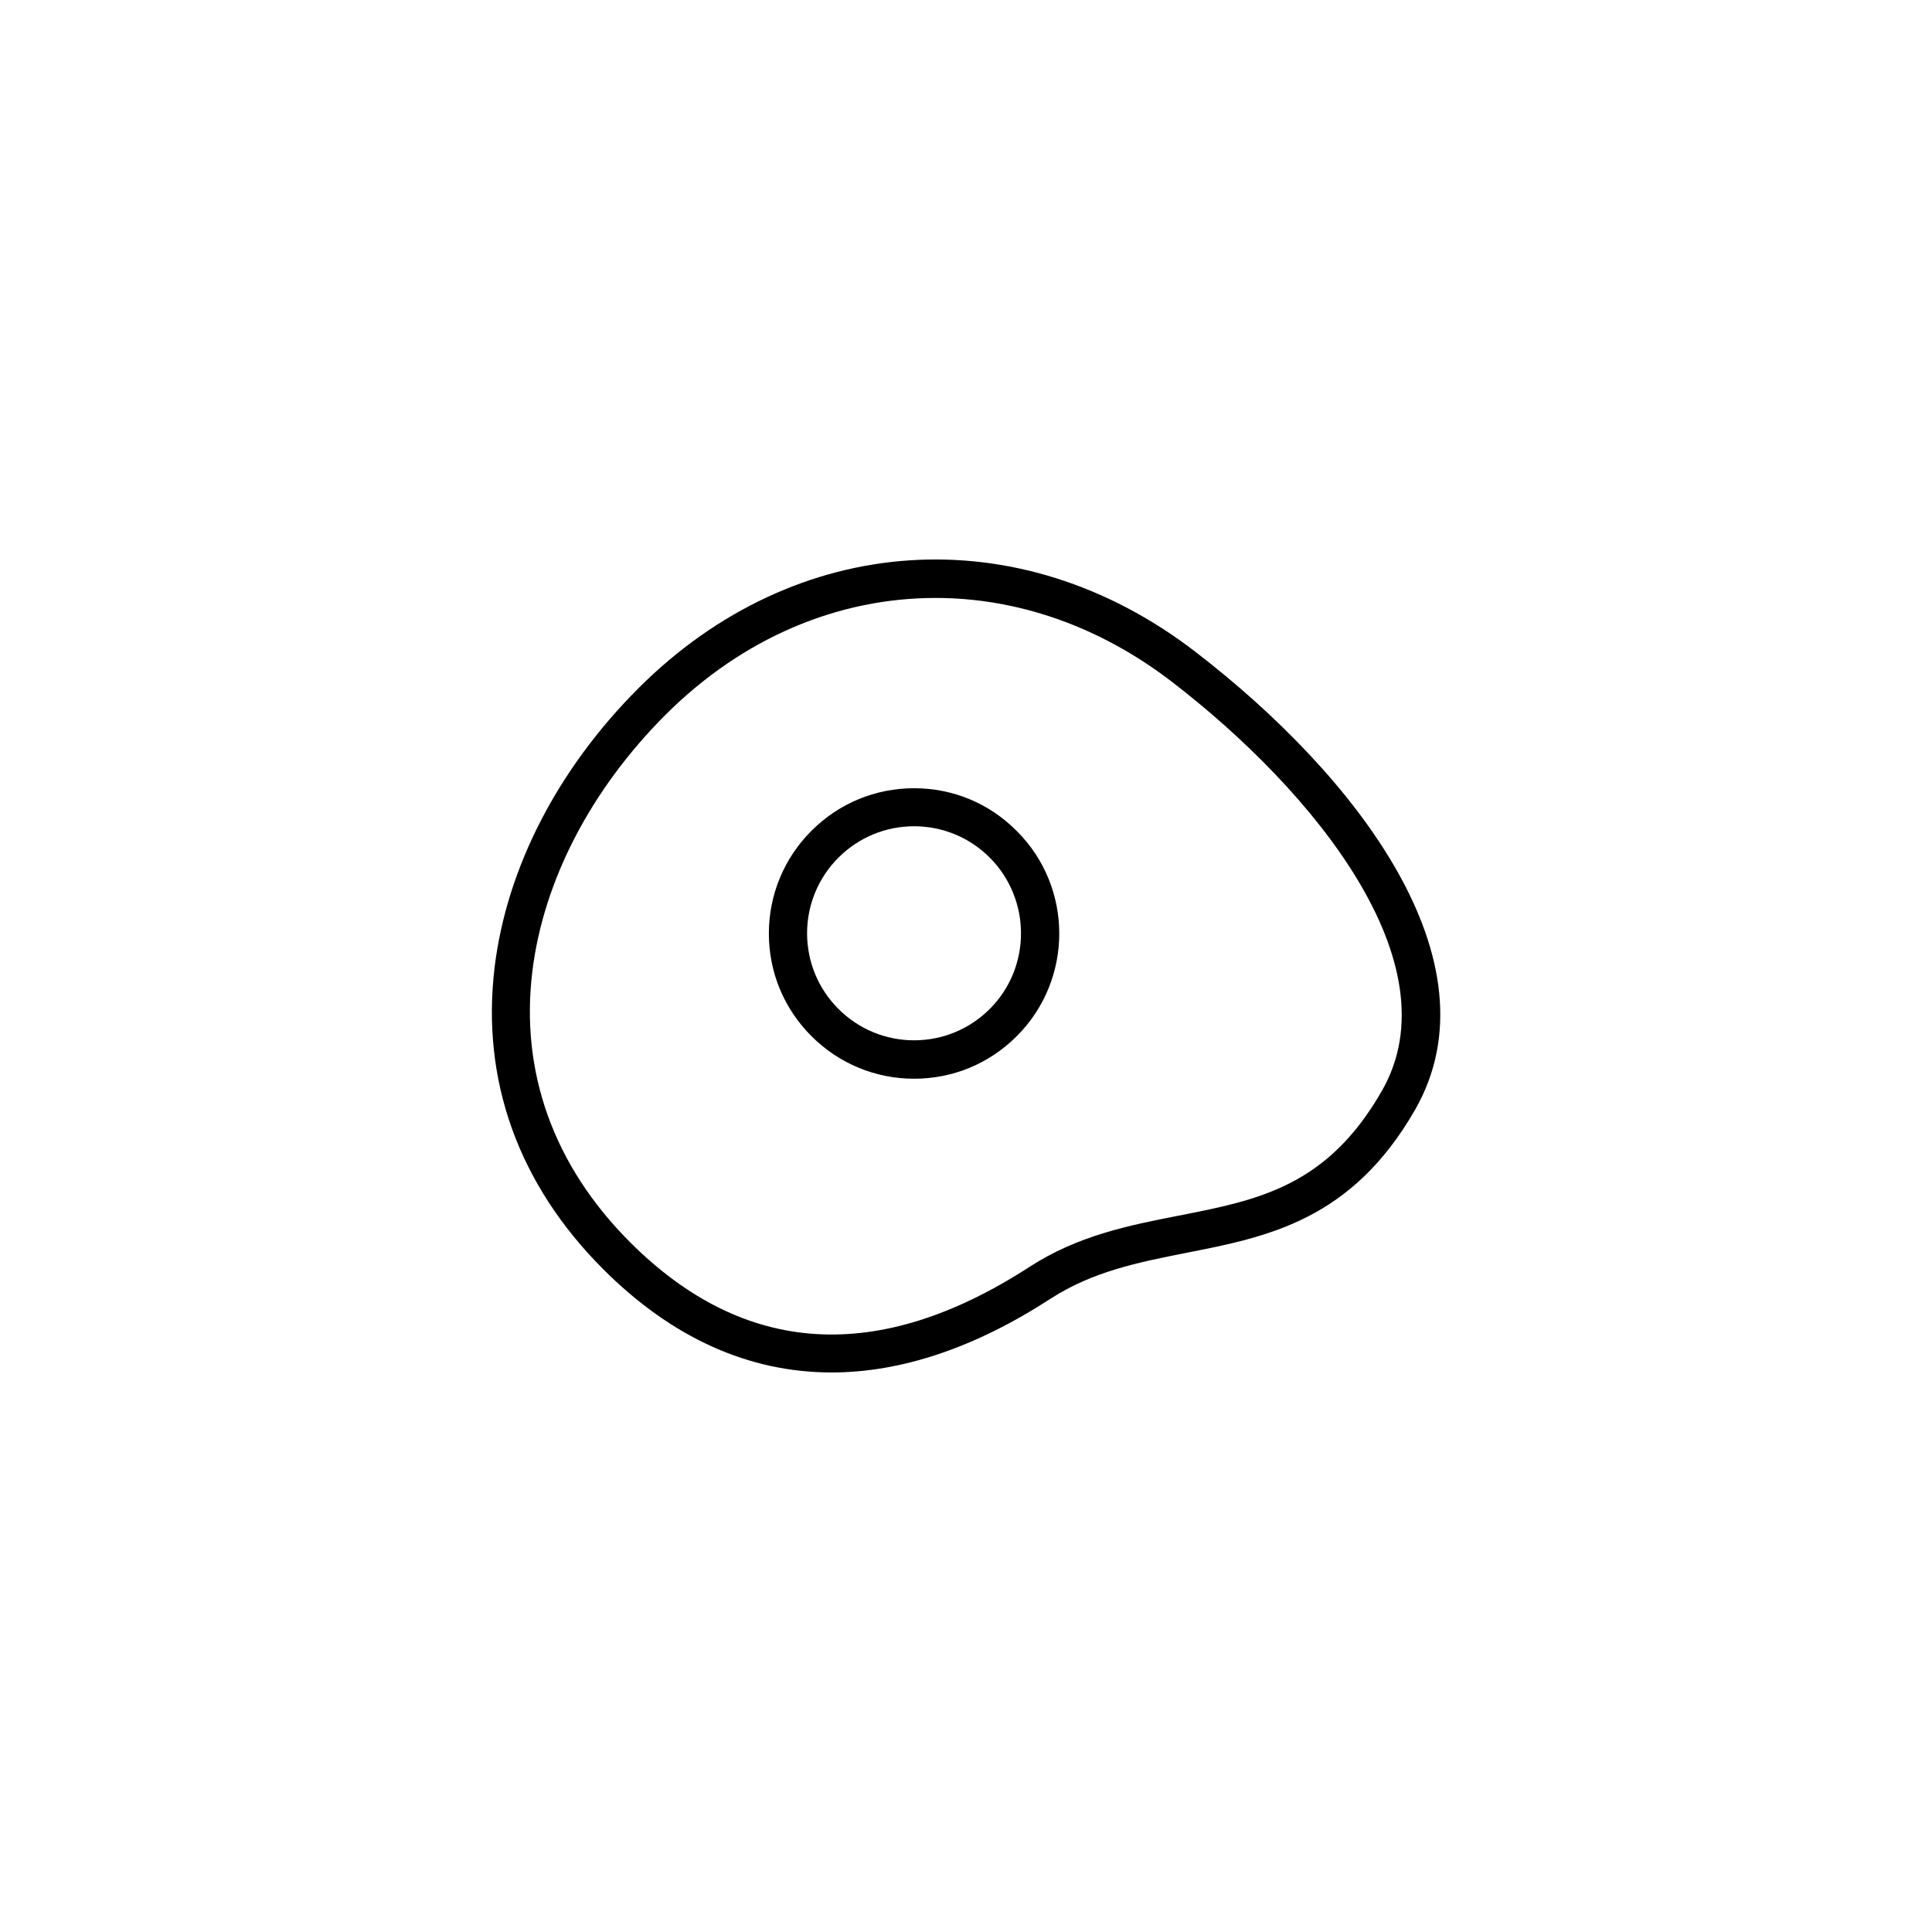 <?xml version="1.0" encoding="UTF-8"?>
<!-- Uploaded to: SVG Repo, www.svgrepo.com, Generator: SVG Repo Mixer Tools -->
<svg fill="#000000" width="800px" height="800px" version="1.1" viewBox="144 144 512 512" xmlns="http://www.w3.org/2000/svg">
 <g>
  <path d="m460.71 316.67c-46.602-35.82-105.9-31.891-147.52 9.723-21.363 21.363-34.863 47.559-38.09 73.758-3.68 29.977 6.246 57.688 28.766 80.207 18.238 18.238 38.641 27.355 60.508 27.355 18.438 0 37.938-6.5 58.039-19.547 11.234-7.254 23.227-9.621 35.922-12.141 21.562-4.231 43.883-8.613 60.711-37.988 22.371-39.246-15.465-88.418-58.34-121.37zm49.523 116.38c-14.508 25.391-32.746 28.969-53.855 33.102-13.098 2.57-26.652 5.238-39.5 13.551-40.004 25.945-75.621 23.781-105.9-6.5-20.254-20.254-29.172-45.09-25.895-71.844 2.973-23.98 15.469-48.062 35.215-67.863 20.605-20.605 45.949-31.035 71.641-31.035 21.512 0 43.277 7.356 62.625 22.219 37.688 28.973 74.918 74.719 55.672 108.37z"/>
  <path d="m386.25 352.89c-10.277 0-19.902 3.981-27.207 11.285-7.254 7.254-11.285 16.93-11.285 27.207 0 10.277 3.981 19.902 11.285 27.207 7.254 7.254 16.93 11.285 27.207 11.285s19.902-3.981 27.207-11.285c15.012-15.012 15.012-39.398 0-54.359-7.309-7.359-16.93-11.34-27.207-11.34zm20.051 58.492c-5.34 5.34-12.496 8.312-20.051 8.312-7.559 0-14.711-2.973-20.051-8.312-5.34-5.34-8.312-12.496-8.312-20.051 0-7.559 2.973-14.711 8.312-20.051 5.34-5.34 12.496-8.312 20.051-8.312 7.559 0 14.711 2.973 20.051 8.312 11.031 11.082 11.031 29.07 0 40.102z"/>
 </g>
</svg>